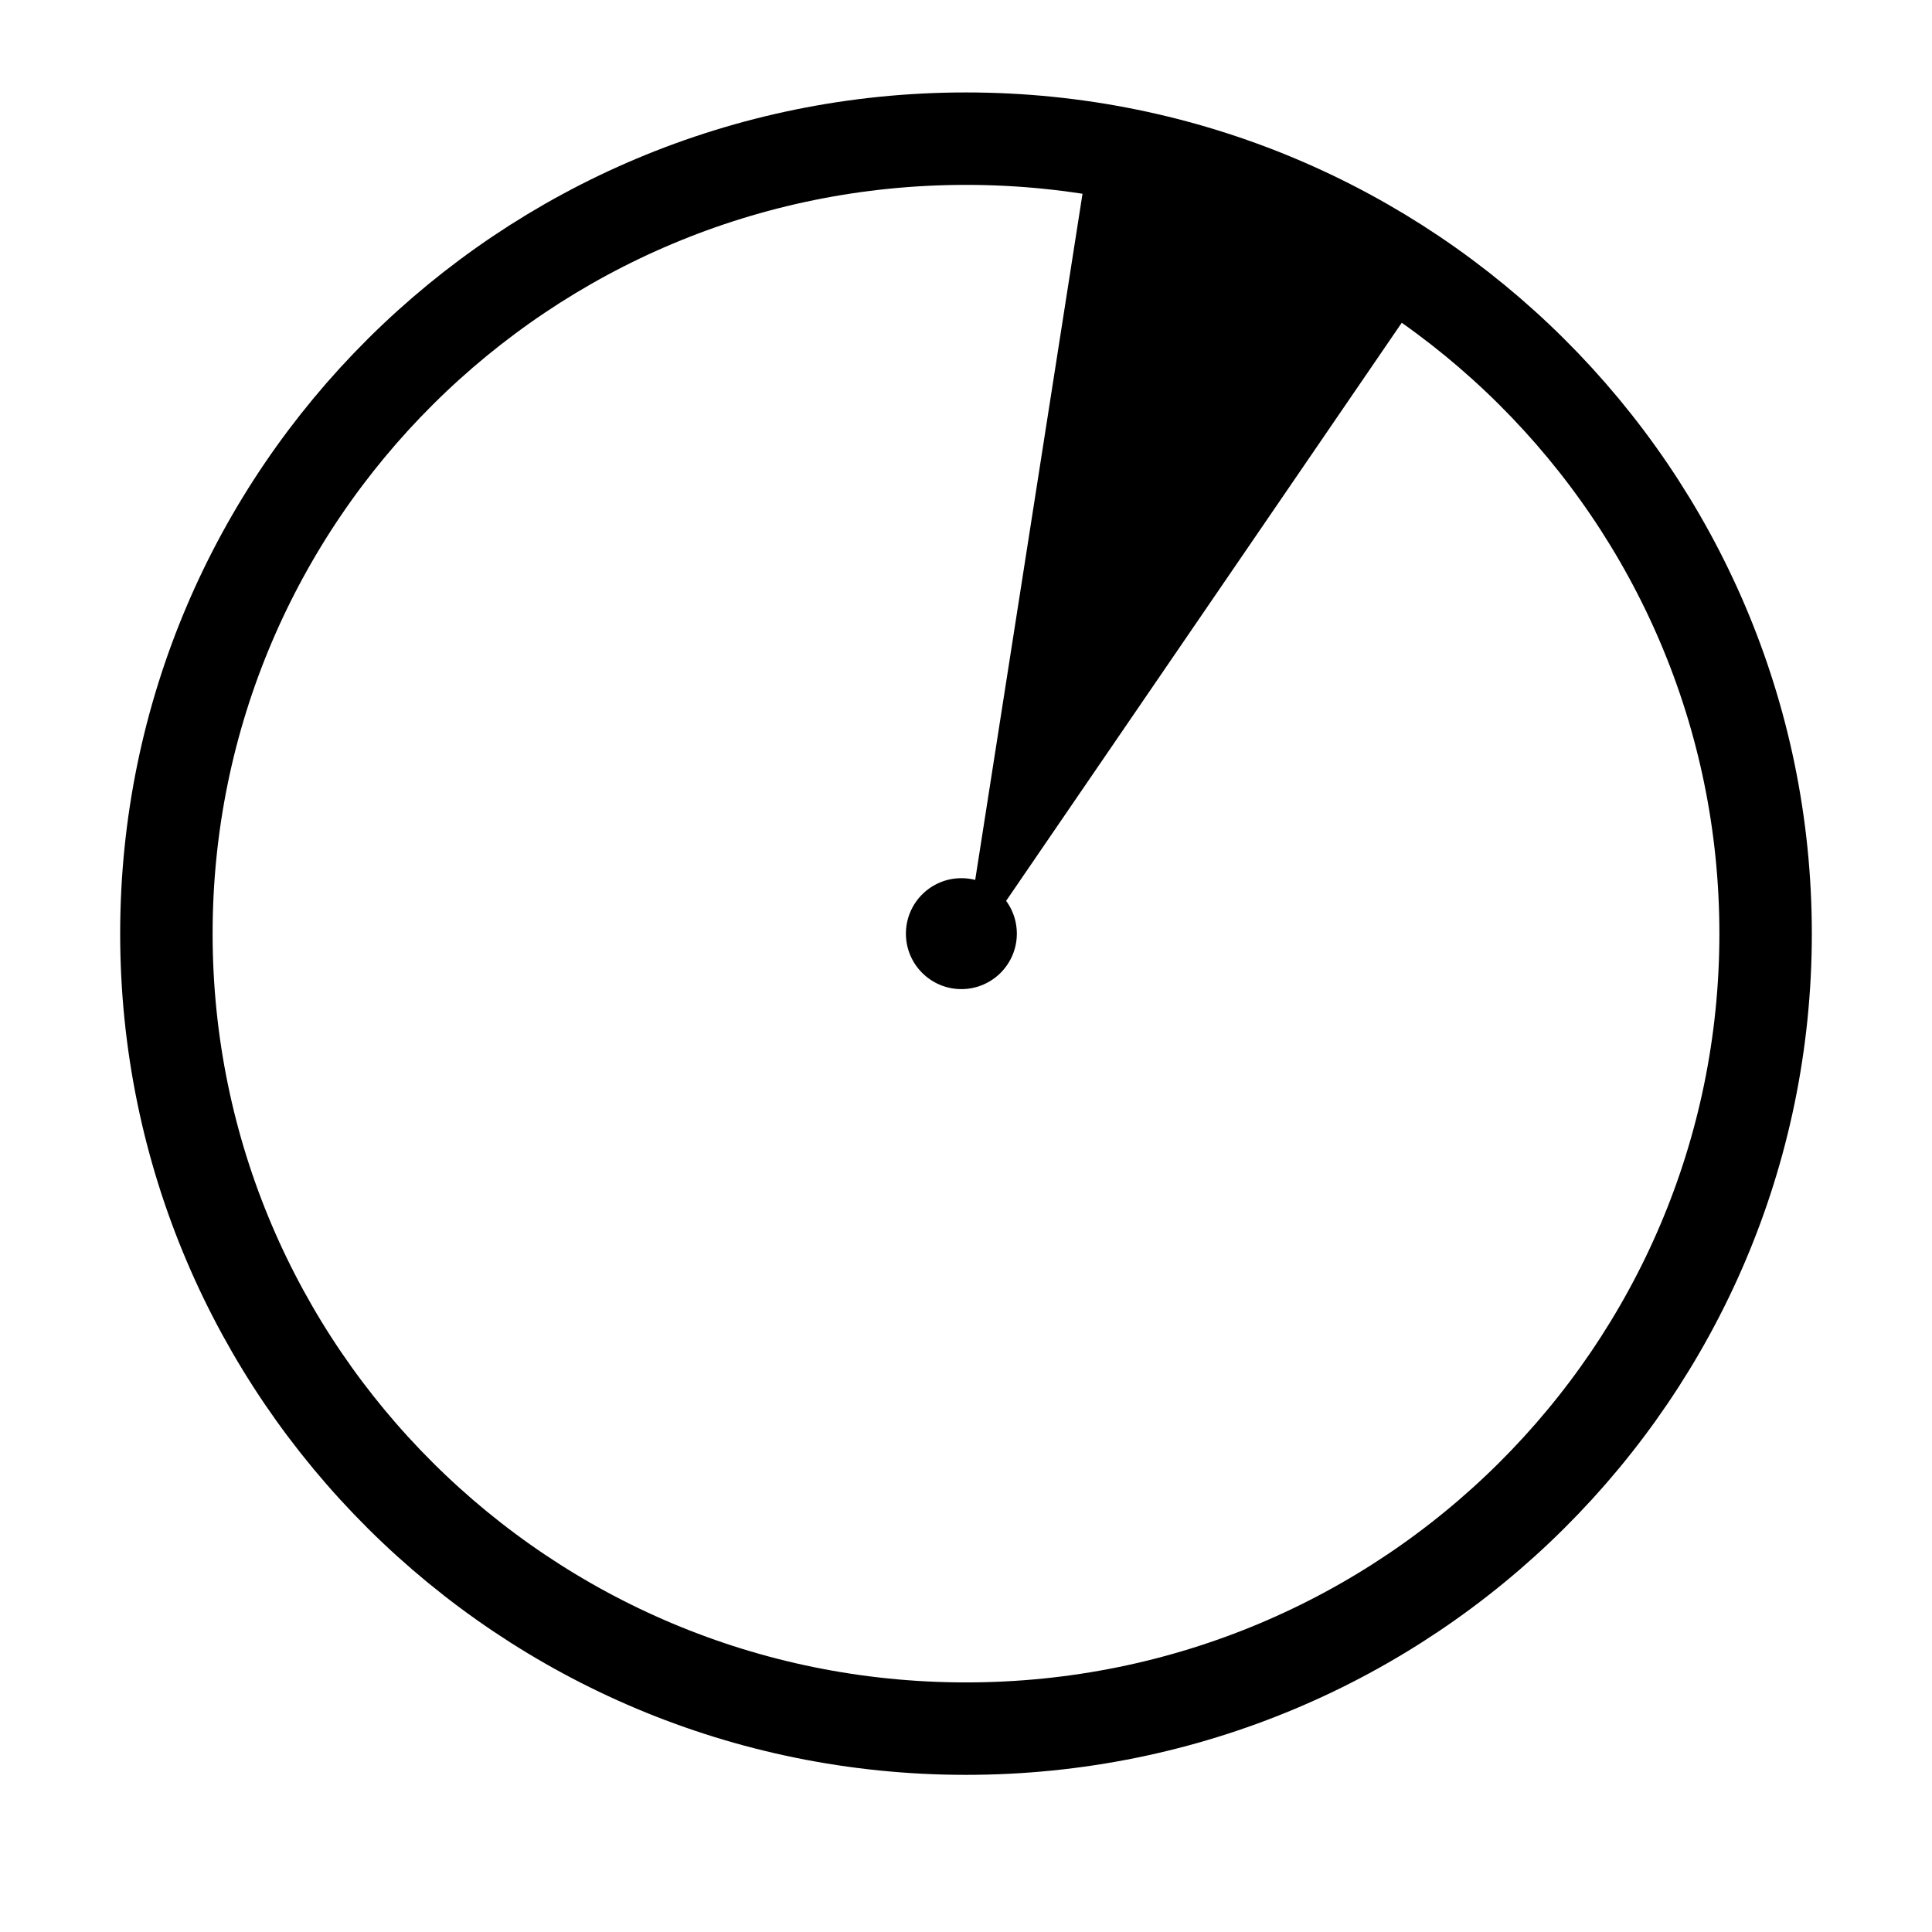 <svg width="209" height="209" viewBox="0 0 209 209" fill="none" xmlns="http://www.w3.org/2000/svg">
<path d="M104.5 15C152.298 15 191 53.529 191 101C191 148.471 152.298 187 104.5 187C56.702 187 18 148.471 18 101C18 53.529 56.702 15 104.5 15Z" stroke="black" stroke-width="10"/>
<path d="M118.183 14.061C131.64 16.165 144.45 21.28 155.668 29.028L104.045 104.462L118.183 14.061Z" fill="black"/>
<circle cx="104" cy="101" r="6" fill="black"/>
</svg>
